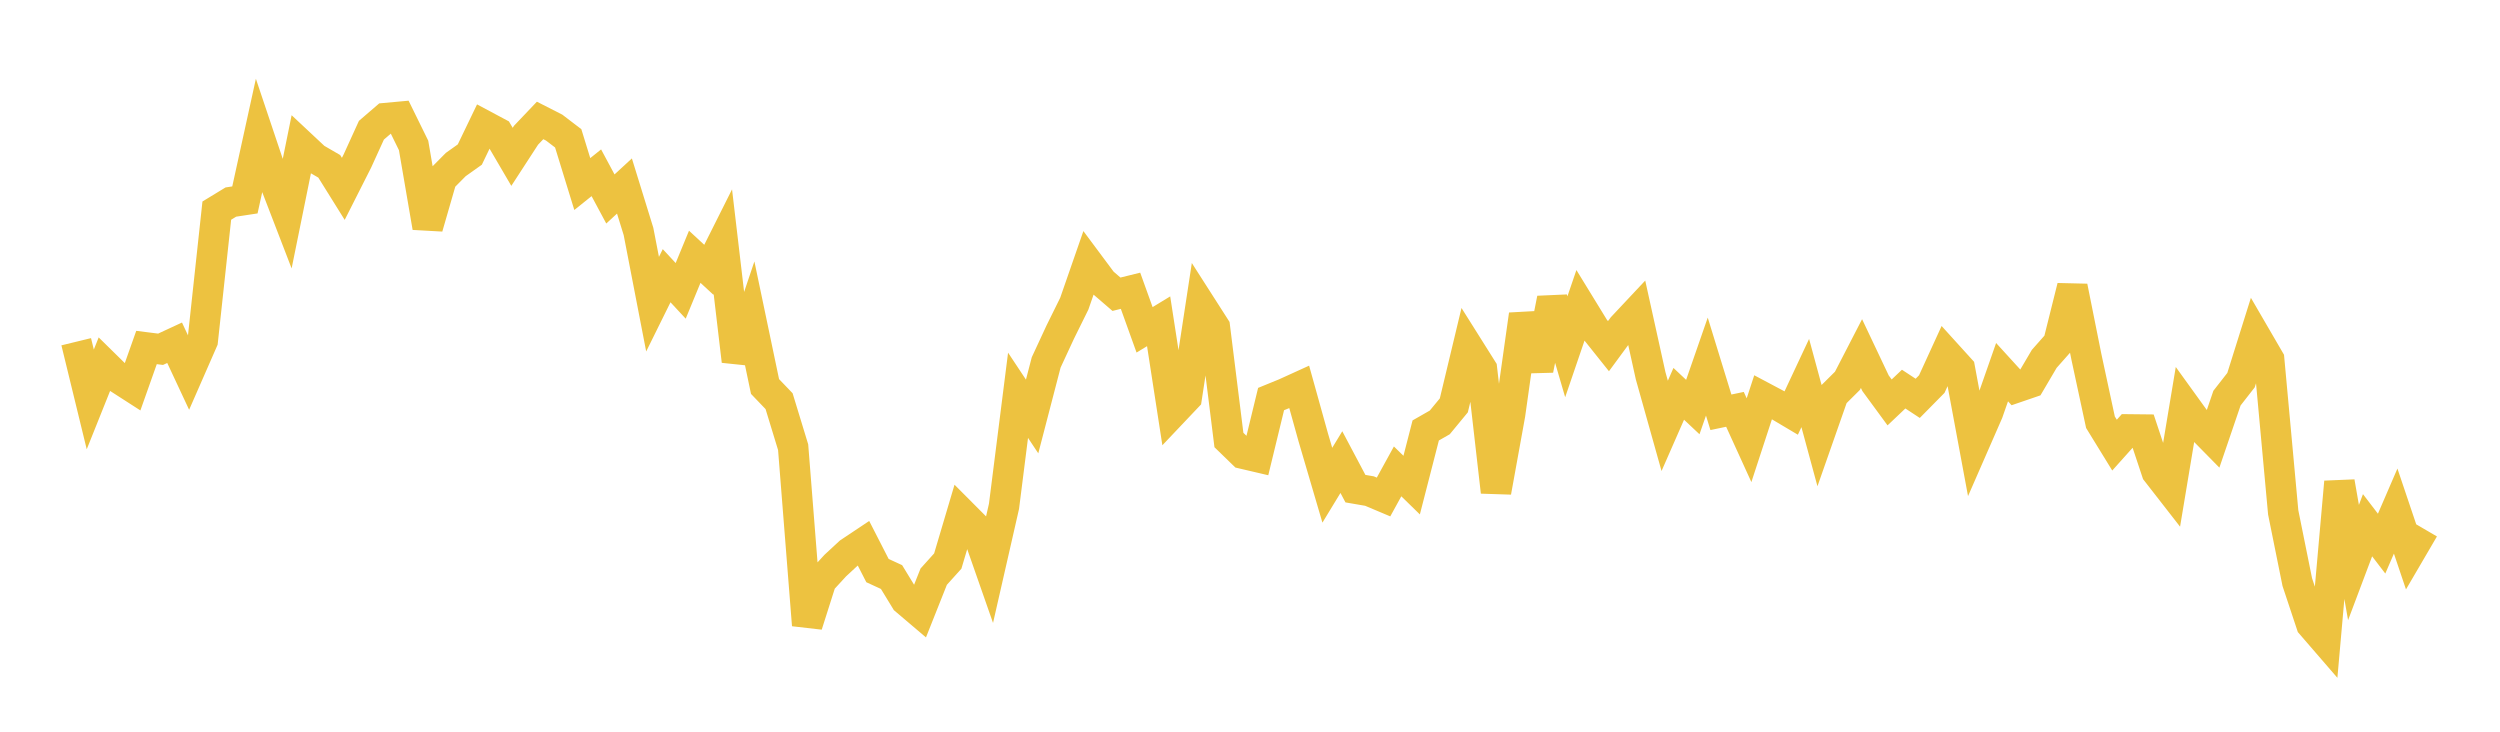 <svg width="164" height="48" xmlns="http://www.w3.org/2000/svg" xmlns:xlink="http://www.w3.org/1999/xlink"><path fill="none" stroke="rgb(237,194,64)" stroke-width="2" d="M5,22.418L5.922,26.202L6.844,23.9L7.766,24.806L8.689,25.4L9.611,22.796L10.533,22.912L11.455,22.485L12.377,24.457L13.299,22.351L14.222,13.816L15.144,13.255L16.066,13.115L16.988,8.912L17.91,11.66L18.832,14.053L19.754,9.512L20.677,10.376L21.599,10.911L22.521,12.389L23.443,10.566L24.365,8.542L25.287,7.749L26.21,7.664L27.132,9.541L28.054,14.914L28.976,11.724L29.898,10.794L30.82,10.138L31.743,8.221L32.665,8.713L33.587,10.289L34.509,8.87L35.431,7.901L36.353,8.371L37.275,9.075L38.198,12.074L39.12,11.334L40.042,13.052L40.964,12.202L41.886,15.186L42.808,19.954L43.731,18.087L44.653,19.08L45.575,16.844L46.497,17.696L47.419,15.857L48.341,23.686L49.263,20.95L50.186,25.355L51.108,26.317L52.03,29.337L52.952,41.003L53.874,38.103L54.796,37.1L55.719,36.245L56.641,35.63L57.563,37.43L58.485,37.855L59.407,39.367L60.329,40.15L61.251,37.83L62.174,36.805L63.096,33.696L64.018,34.622L64.94,37.257L65.862,33.215L66.784,25.93L67.707,27.321L68.629,23.776L69.551,21.788L70.473,19.922L71.395,17.269L72.317,18.507L73.24,19.302L74.162,19.074L75.084,21.637L76.006,21.076L76.928,27.041L77.85,26.068L78.772,20.028L79.695,21.47L80.617,28.865L81.539,29.76L82.461,29.976L83.383,26.178L84.305,25.801L85.228,25.381L86.15,28.693L87.072,31.831L87.994,30.314L88.916,32.055L89.838,32.214L90.76,32.603L91.683,30.923L92.605,31.823L93.527,28.237L94.449,27.71L95.371,26.592L96.293,22.747L97.216,24.214L98.138,32.27L99.06,27.183L99.982,20.639L100.904,24.257L101.826,19.595L102.749,22.749L103.671,20.05L104.593,21.554L105.515,22.709L106.437,21.455L107.359,20.472L108.281,24.648L109.204,27.937L110.126,25.835L111.048,26.702L111.97,24.048L112.892,27.046L113.814,26.853L114.737,28.877L115.659,26.058L116.581,26.548L117.503,27.095L118.425,25.127L119.347,28.528L120.269,25.898L121.192,24.981L122.114,23.194L123.036,25.141L123.958,26.399L124.88,25.525L125.802,26.131L126.725,25.195L127.647,23.181L128.569,24.198L129.491,29.161L130.413,27.052L131.335,24.414L132.257,25.425L133.18,25.109L134.102,23.542L135.024,22.5L135.946,18.806L136.868,23.41L137.79,27.698L138.713,29.2L139.635,28.17L140.557,28.18L141.479,30.953L142.401,32.137L143.323,26.604L144.246,27.883L145.168,28.821L146.09,26.117L147.012,24.936L147.934,21.999L148.856,23.585L149.778,33.612L150.701,38.183L151.623,40.959L152.545,42.025L153.467,31.617L154.389,36.903L155.311,34.455L156.234,35.662L157.156,33.527L158.078,36.263L159,34.686"></path></svg>